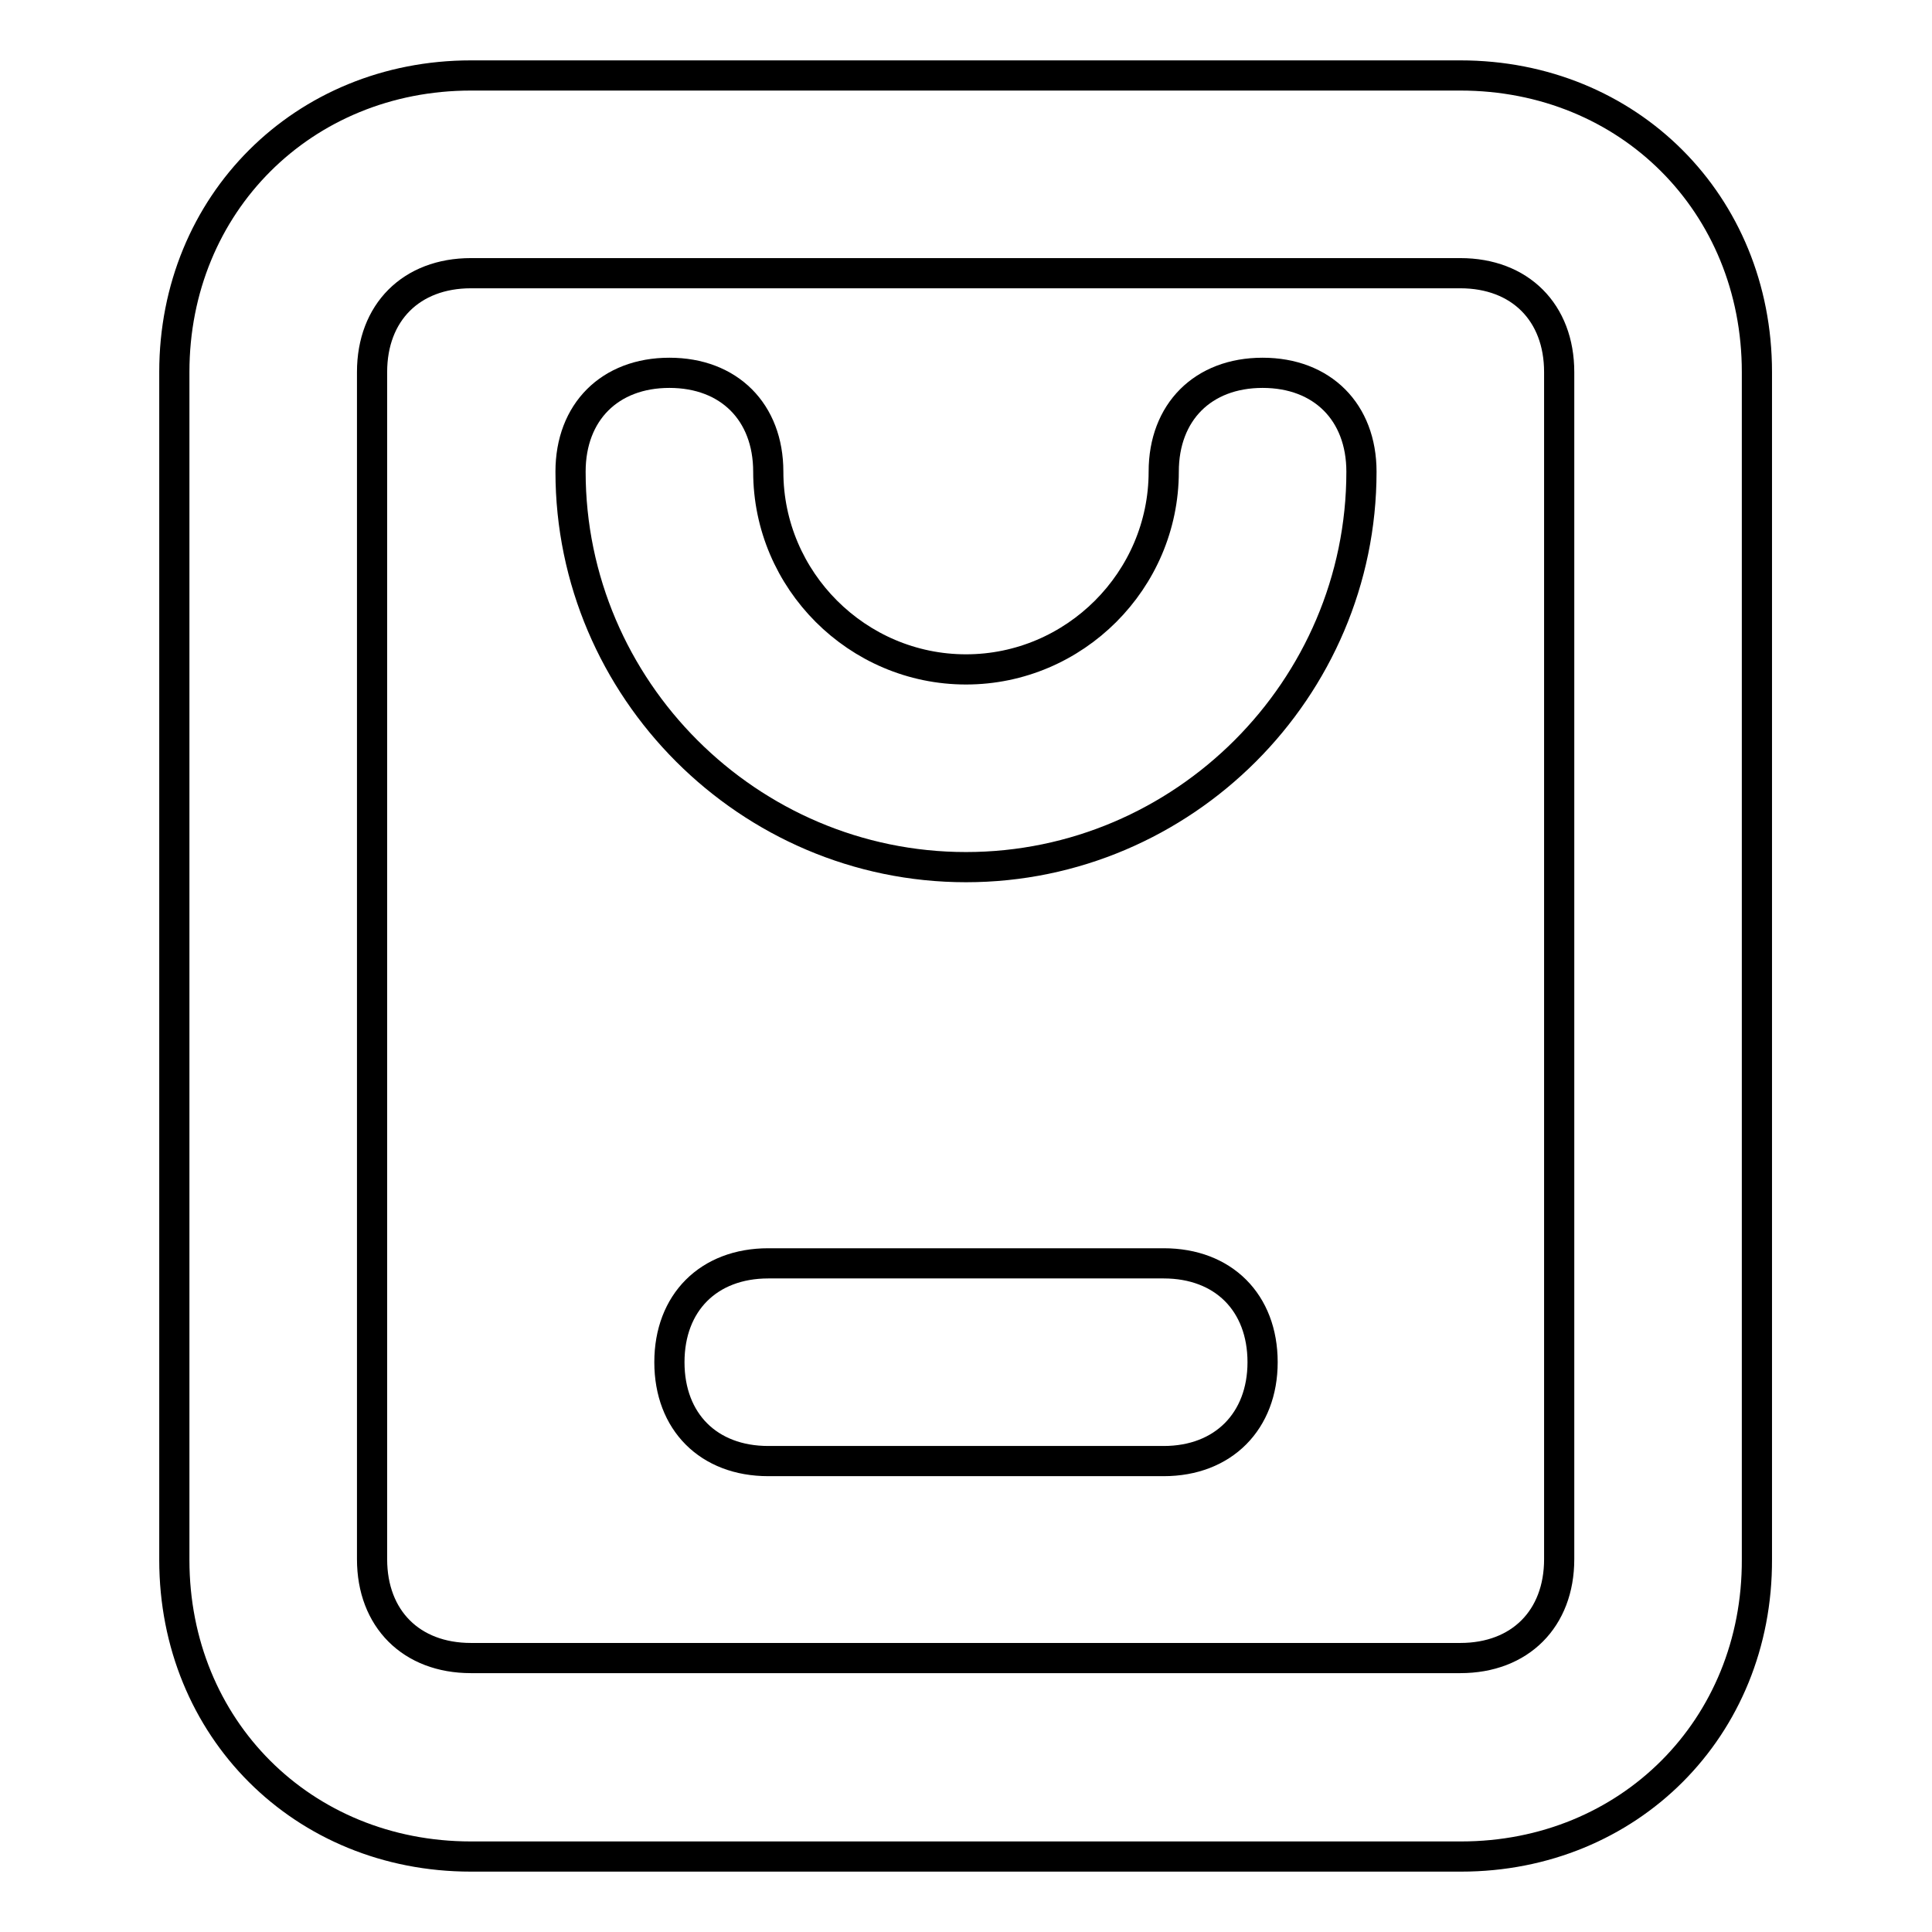 <?xml version="1.0" encoding="utf-8"?>
<!-- Svg Vector Icons : http://www.onlinewebfonts.com/icon -->
<!DOCTYPE svg PUBLIC "-//W3C//DTD SVG 1.1//EN" "http://www.w3.org/Graphics/SVG/1.1/DTD/svg11.dtd">
<svg version="1.1" xmlns="http://www.w3.org/2000/svg" xmlns:xlink="http://www.w3.org/1999/xlink" x="0px" y="0px" viewBox="0 0 256 256" enable-background="new 0 0 256 256" xml:space="preserve">
<g> <path stroke-width="4" fill-opacity="0" stroke="#000000"  d="M128,114.9c-28.8,0-52.4-23.6-52.4-52.4c0-7.9,5.2-13.1,13.1-13.1s13.1,5.2,13.1,13.1 c0,14.4,11.8,26.2,26.2,26.2c14.4,0,26.2-11.8,26.2-26.2c0-7.9,5.2-13.1,13.1-13.1c7.9,0,13.1,5.2,13.1,13.1 C180.4,91.3,156.8,114.9,128,114.9L128,114.9z"/> <path stroke-width="4" fill-opacity="0" stroke="#000000"  d="M193.6,246H62.4c-22.3,0-39.3-17-39.3-39.3V49.3C23.1,27,40.2,10,62.4,10h131.1c22.3,0,39.3,17,39.3,39.3 v157.3C232.9,229,215.8,246,193.6,246z M62.4,36.2c-7.9,0-13.1,5.2-13.1,13.1v157.3c0,7.9,5.2,13.1,13.1,13.1h131.1 c7.9,0,13.1-5.2,13.1-13.1V49.3c0-7.9-5.2-13.1-13.1-13.1H62.4z"/> <path stroke-width="4" fill-opacity="0" stroke="#000000"  d="M154.2,193.6h-52.4c-7.9,0-13.1-5.2-13.1-13.1c0-7.9,5.2-13.1,13.1-13.1h52.4c7.9,0,13.1,5.2,13.1,13.1 C167.3,188.3,162.1,193.6,154.2,193.6z"/></g>
</svg>